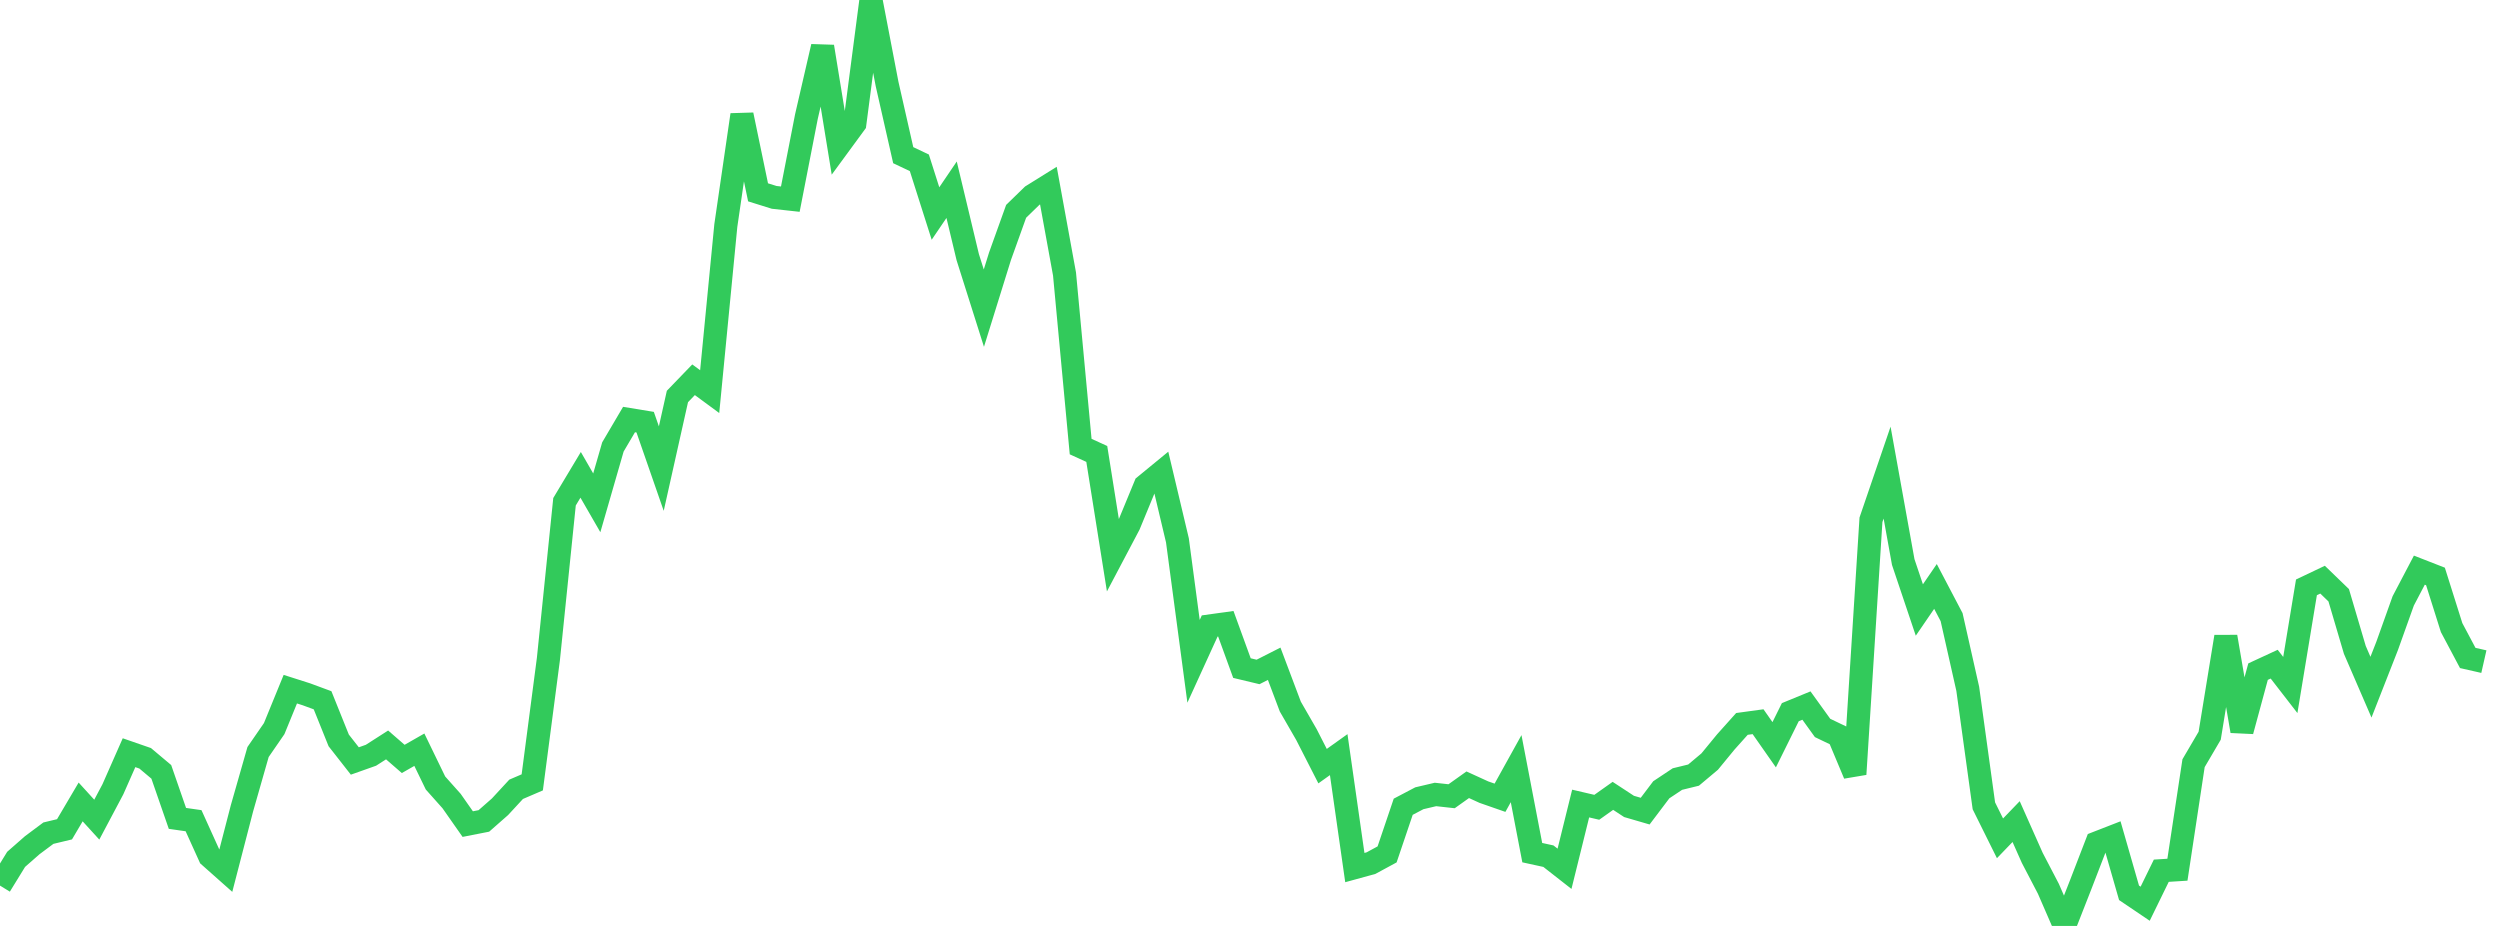 <?xml version="1.0" standalone="no"?><!DOCTYPE svg PUBLIC "-//W3C//DTD SVG 1.1//EN" "http://www.w3.org/Graphics/SVG/1.1/DTD/svg11.dtd"><svg width="135" height="50" viewBox="0 0 135 50" preserveAspectRatio="none" xmlns="http://www.w3.org/2000/svg" xmlns:xlink="http://www.w3.org/1999/xlink"><polyline points="0,47.822 0.871,46.405 1.742,45.641 2.613,44.991 3.484,44.782 4.355,43.305 5.226,44.261 6.097,42.619 6.968,40.646 7.839,40.948 8.71,41.68 9.581,44.193 10.452,44.318 11.323,46.242 12.194,47.015 13.065,43.653 13.935,40.609 14.806,39.345 15.677,37.215 16.548,37.493 17.419,37.815 18.29,39.981 19.161,41.093 20.032,40.784 20.903,40.226 21.774,40.982 22.645,40.484 23.516,42.281 24.387,43.258 25.258,44.501 26.129,44.33 27,43.565 27.871,42.622 28.742,42.248 29.613,35.592 30.484,27.094 31.355,25.641 32.226,27.153 33.097,24.135 33.968,22.655 34.839,22.798 35.71,25.305 36.581,21.41 37.452,20.507 38.323,21.148 39.194,12.181 40.065,6.202 40.935,10.386 41.806,10.658 42.677,10.754 43.548,6.29 44.419,2.518 45.29,7.86 46.161,6.672 47.032,0 47.903,4.539 48.774,8.379 49.645,8.792 50.516,11.53 51.387,10.245 52.258,13.887 53.129,16.64 54,13.839 54.871,11.412 55.742,10.565 56.613,10.023 57.484,14.797 58.355,24.115 59.226,24.513 60.097,29.986 60.968,28.336 61.839,26.224 62.71,25.509 63.581,29.179 64.452,35.711 65.323,33.803 66.194,33.682 67.065,36.077 67.935,36.285 68.806,35.843 69.677,38.155 70.548,39.667 71.419,41.372 72.29,40.75 73.161,46.849 74.032,46.61 74.903,46.138 75.774,43.564 76.645,43.106 77.516,42.901 78.387,42.997 79.258,42.377 80.129,42.775 81,43.079 81.871,41.507 82.742,46.043 83.613,46.233 84.484,46.915 85.355,43.391 86.226,43.594 87.097,42.976 87.968,43.547 88.839,43.801 89.71,42.648 90.581,42.069 91.452,41.856 92.323,41.125 93.194,40.064 94.065,39.091 94.935,38.972 95.806,40.216 96.677,38.457 97.548,38.1 98.419,39.309 99.29,39.727 100.161,41.806 101.032,28.069 101.903,25.521 102.774,30.349 103.645,32.94 104.516,31.668 105.387,33.327 106.258,37.195 107.129,43.515 108,45.27 108.871,44.366 109.742,46.324 110.613,47.995 111.484,50 112.355,47.778 113.226,45.52 114.097,45.181 114.968,48.212 115.839,48.801 116.71,47.019 117.581,46.964 118.452,41.213 119.323,39.728 120.194,34.385 121.065,39.477 121.935,36.268 122.806,35.865 123.677,36.99 124.548,31.717 125.419,31.302 126.29,32.144 127.161,35.093 128.032,37.108 128.903,34.886 129.774,32.448 130.645,30.788 131.516,31.128 132.387,33.89 133.258,35.53 134.129,35.728" fill="none" stroke="#32ca5b" stroke-width="1.25"/></svg>